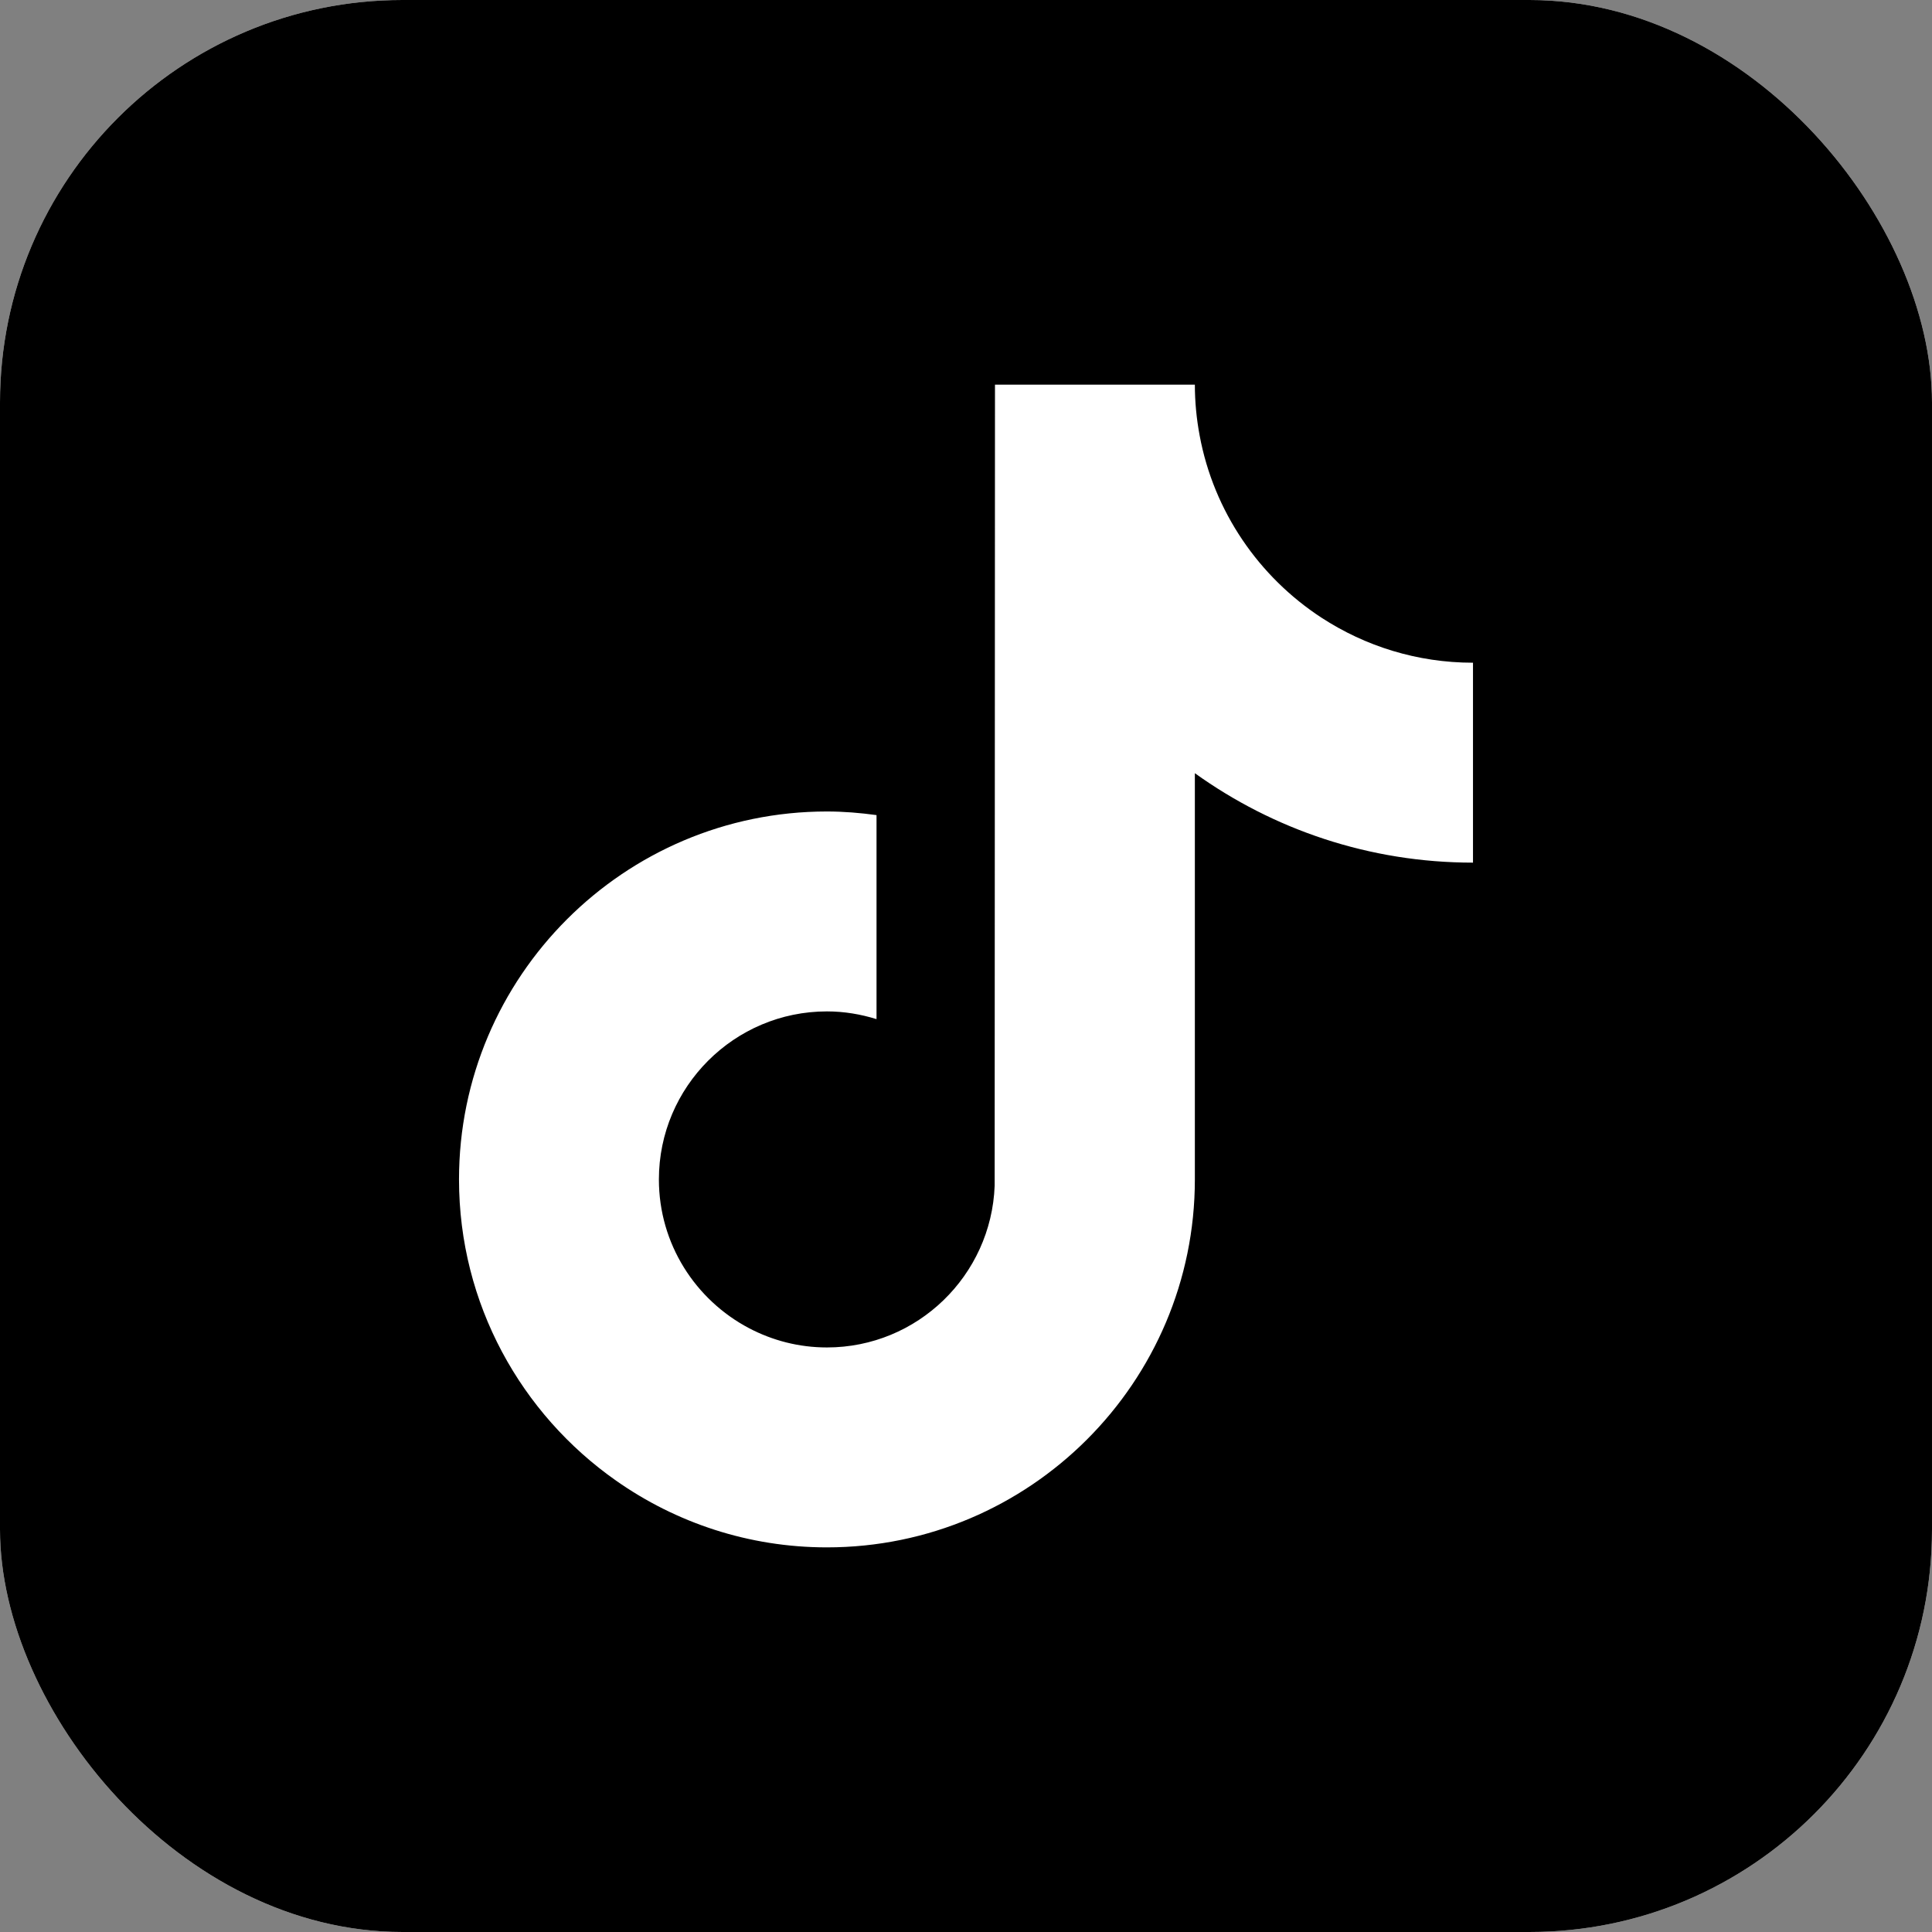 <?xml version="1.0" encoding="UTF-8"?>
<svg xmlns="http://www.w3.org/2000/svg" width="48" height="48" viewBox="0 0 48 48" fill="none">
  <rect x="0" y="0" width="48" height="48" fill="#808080" stroke="none"/>
  <g clip-path="url(#clip0_226_8366)">
    <rect width="48" height="48" rx="5" fill="white"></rect>
    <path fill-rule="evenodd" clip-rule="evenodd" d="M43.5 0H4.5C2.025 0 0 2.025 0 4.5V43.5C0 45.975 2.025 48 4.5 48L43.5 48C45.975 48 48 45.975 48 43.5V4.5C48 2.025 45.975 0 43.5 0ZM32.833 15.347C31.277 14.332 30.154 12.709 29.804 10.816C29.728 10.408 29.686 9.987 29.686 9.556H24.72L24.712 29.46C24.628 31.688 22.794 33.477 20.545 33.477C19.846 33.477 19.189 33.303 18.609 32.998C17.28 32.298 16.37 30.906 16.37 29.303C16.37 27.001 18.243 25.128 20.545 25.128C20.975 25.128 21.387 25.199 21.777 25.32V20.251C21.373 20.196 20.963 20.161 20.545 20.161C15.505 20.161 11.404 24.262 11.404 29.303C11.404 32.395 12.949 35.132 15.307 36.787C16.791 37.83 18.598 38.444 20.545 38.444C25.586 38.444 29.686 34.343 29.686 29.303V19.21C31.634 20.608 34.02 21.432 36.596 21.432V16.465C35.209 16.465 33.917 16.053 32.833 15.347Z" fill="black"></path>
  </g>
  <defs>
    <clipPath id="clip0_226_8366">
      <rect width="48" height="48" rx="10" fill="white"></rect>
    </clipPath>
  </defs>
</svg>
